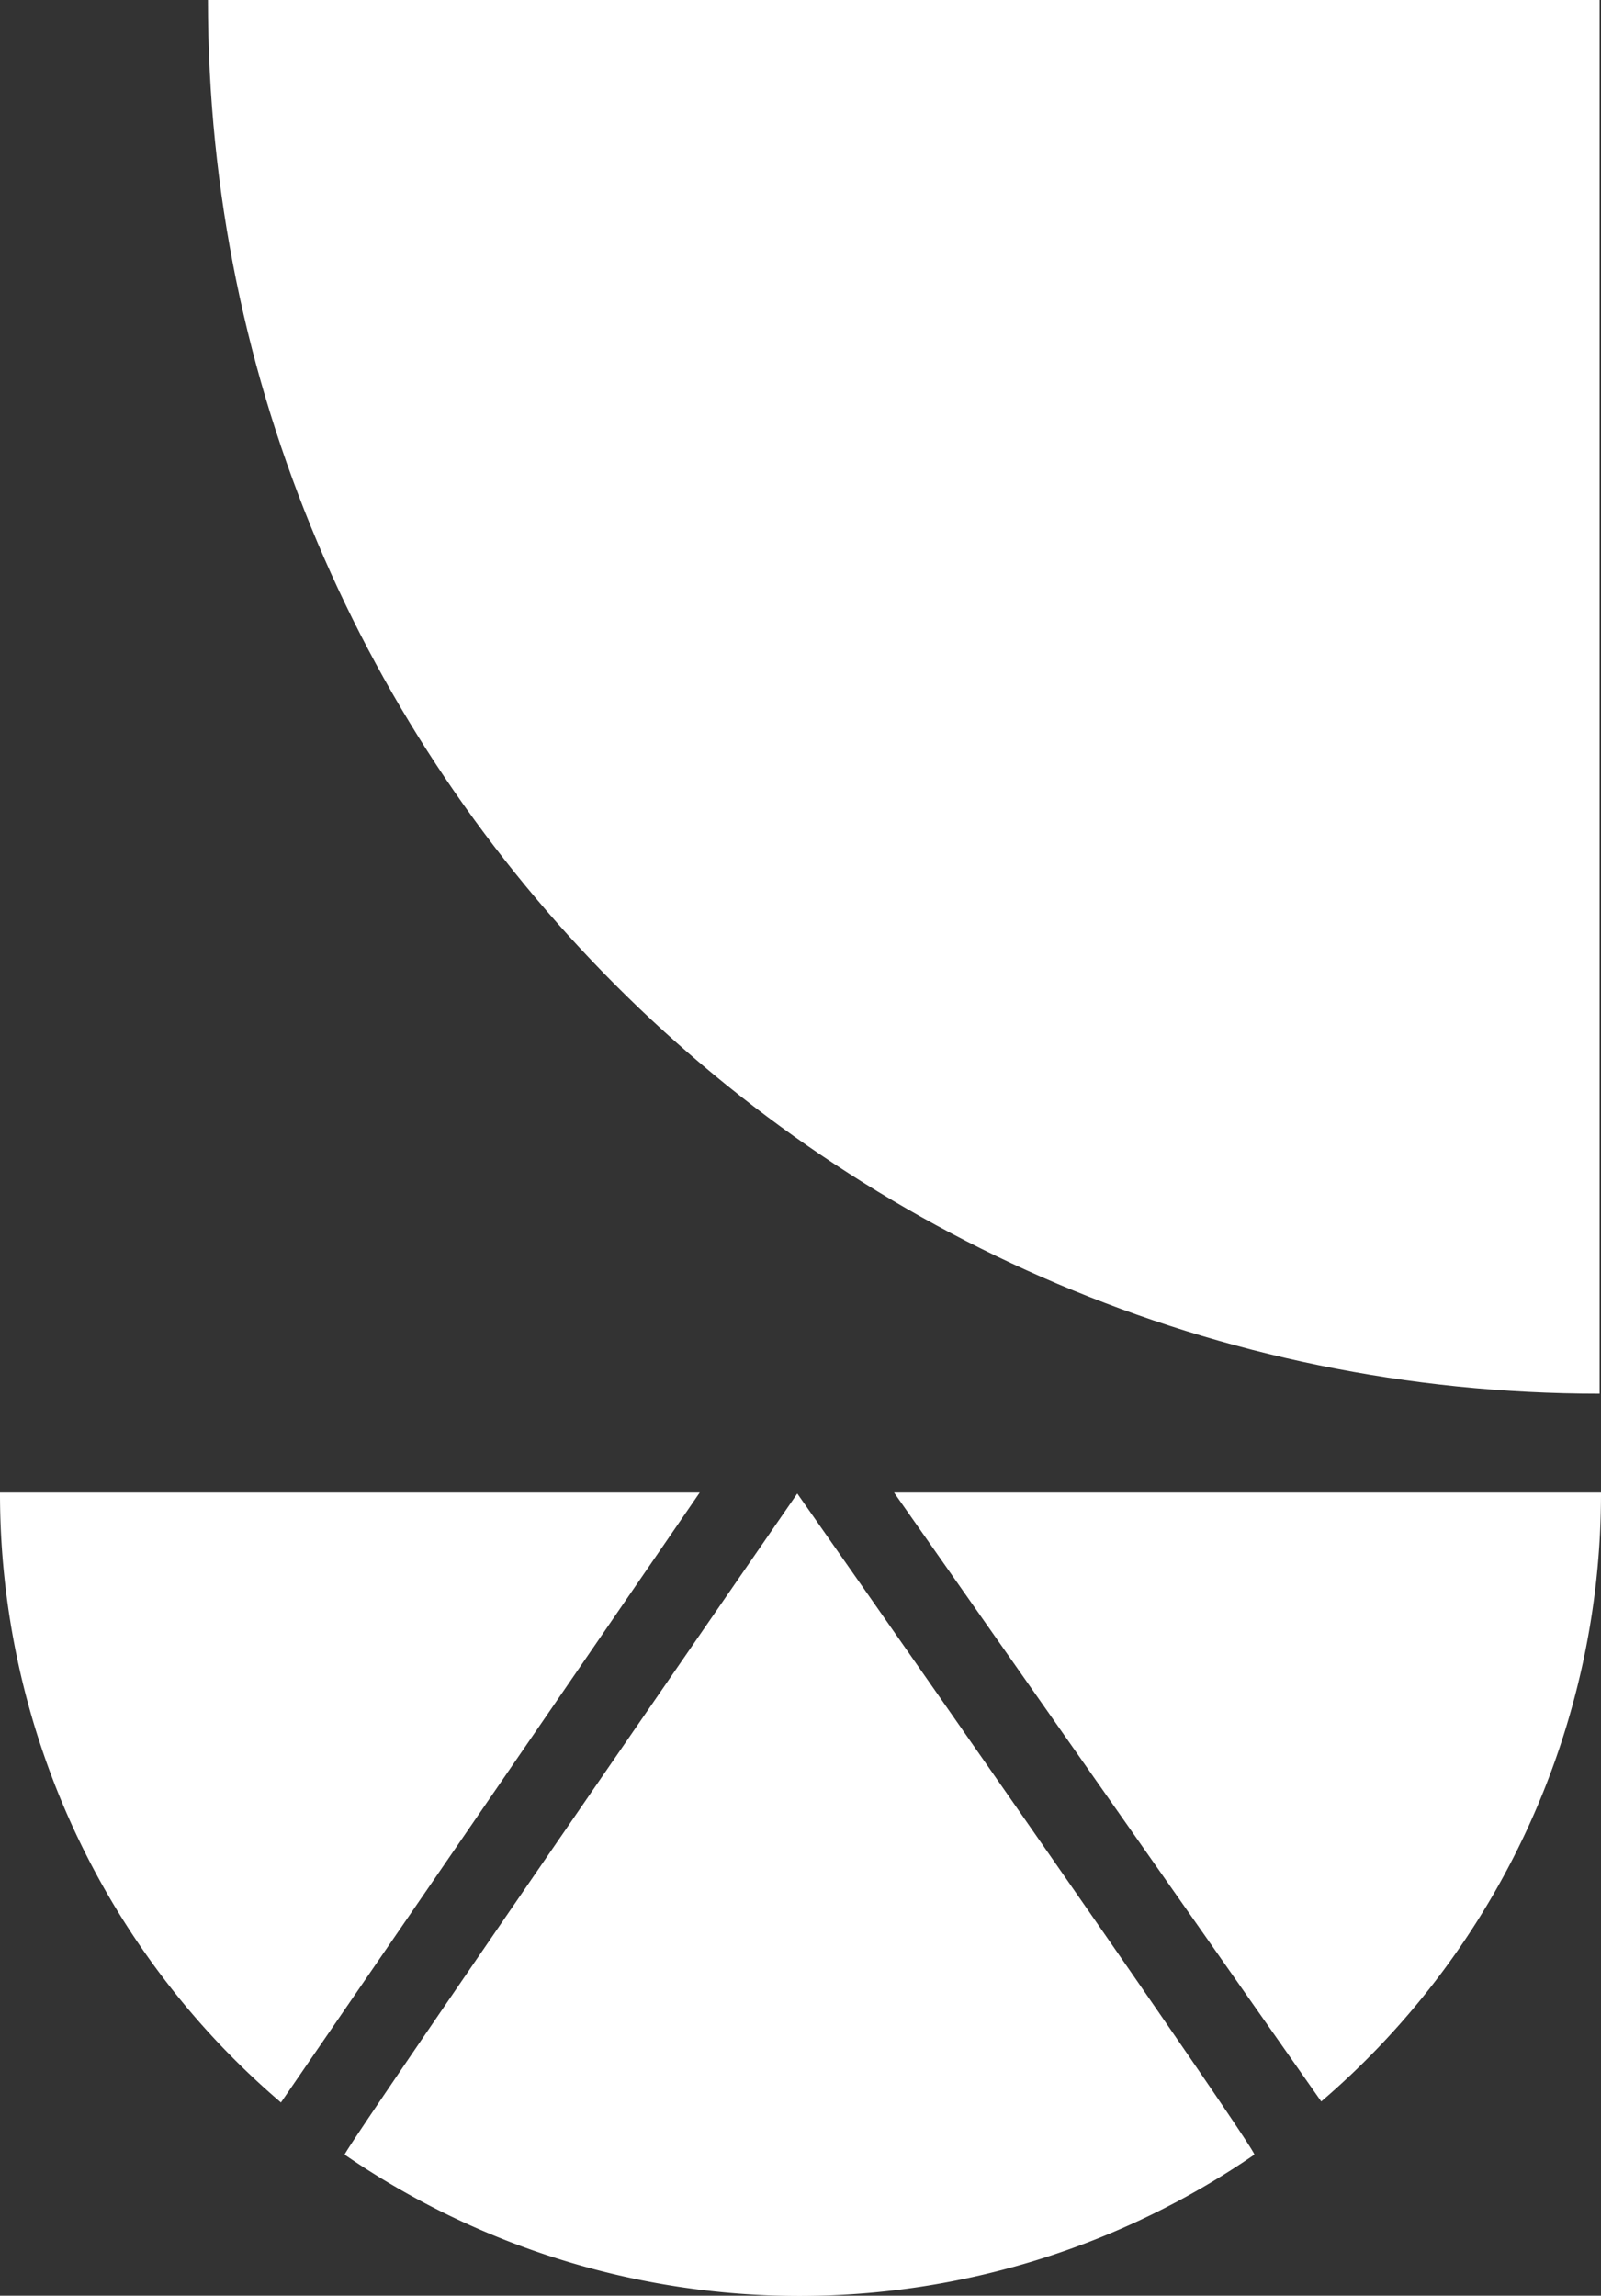 <svg id="Calque_1" data-name="Calque 1" xmlns="http://www.w3.org/2000/svg" viewBox="0 0 159.84 229.18"><rect x="0" y="0" width="159.84" height="229.18" fill="#333333" stroke="none"/><defs><style>.cls-1{fill:#fff;}</style></defs><path class="cls-1" d="M0,149a79.92,79.92,0,0,0,28.05,60.89L69.86,149Z"/><path class="cls-1" d="M89.26,149l42.65,60.79A79.93,79.93,0,0,0,159.84,149Z"/><path class="cls-1" d="M34.41,215.1a80.15,80.15,0,0,0,90.82,0c.43-.29-45.63-66-45.63-66s-45.48,65.83-45.19,66"/><path class="cls-1" d="M159.7,139.13V0H20.76c0,76.74,62.2,139.13,138.94,139.13"/></svg>
